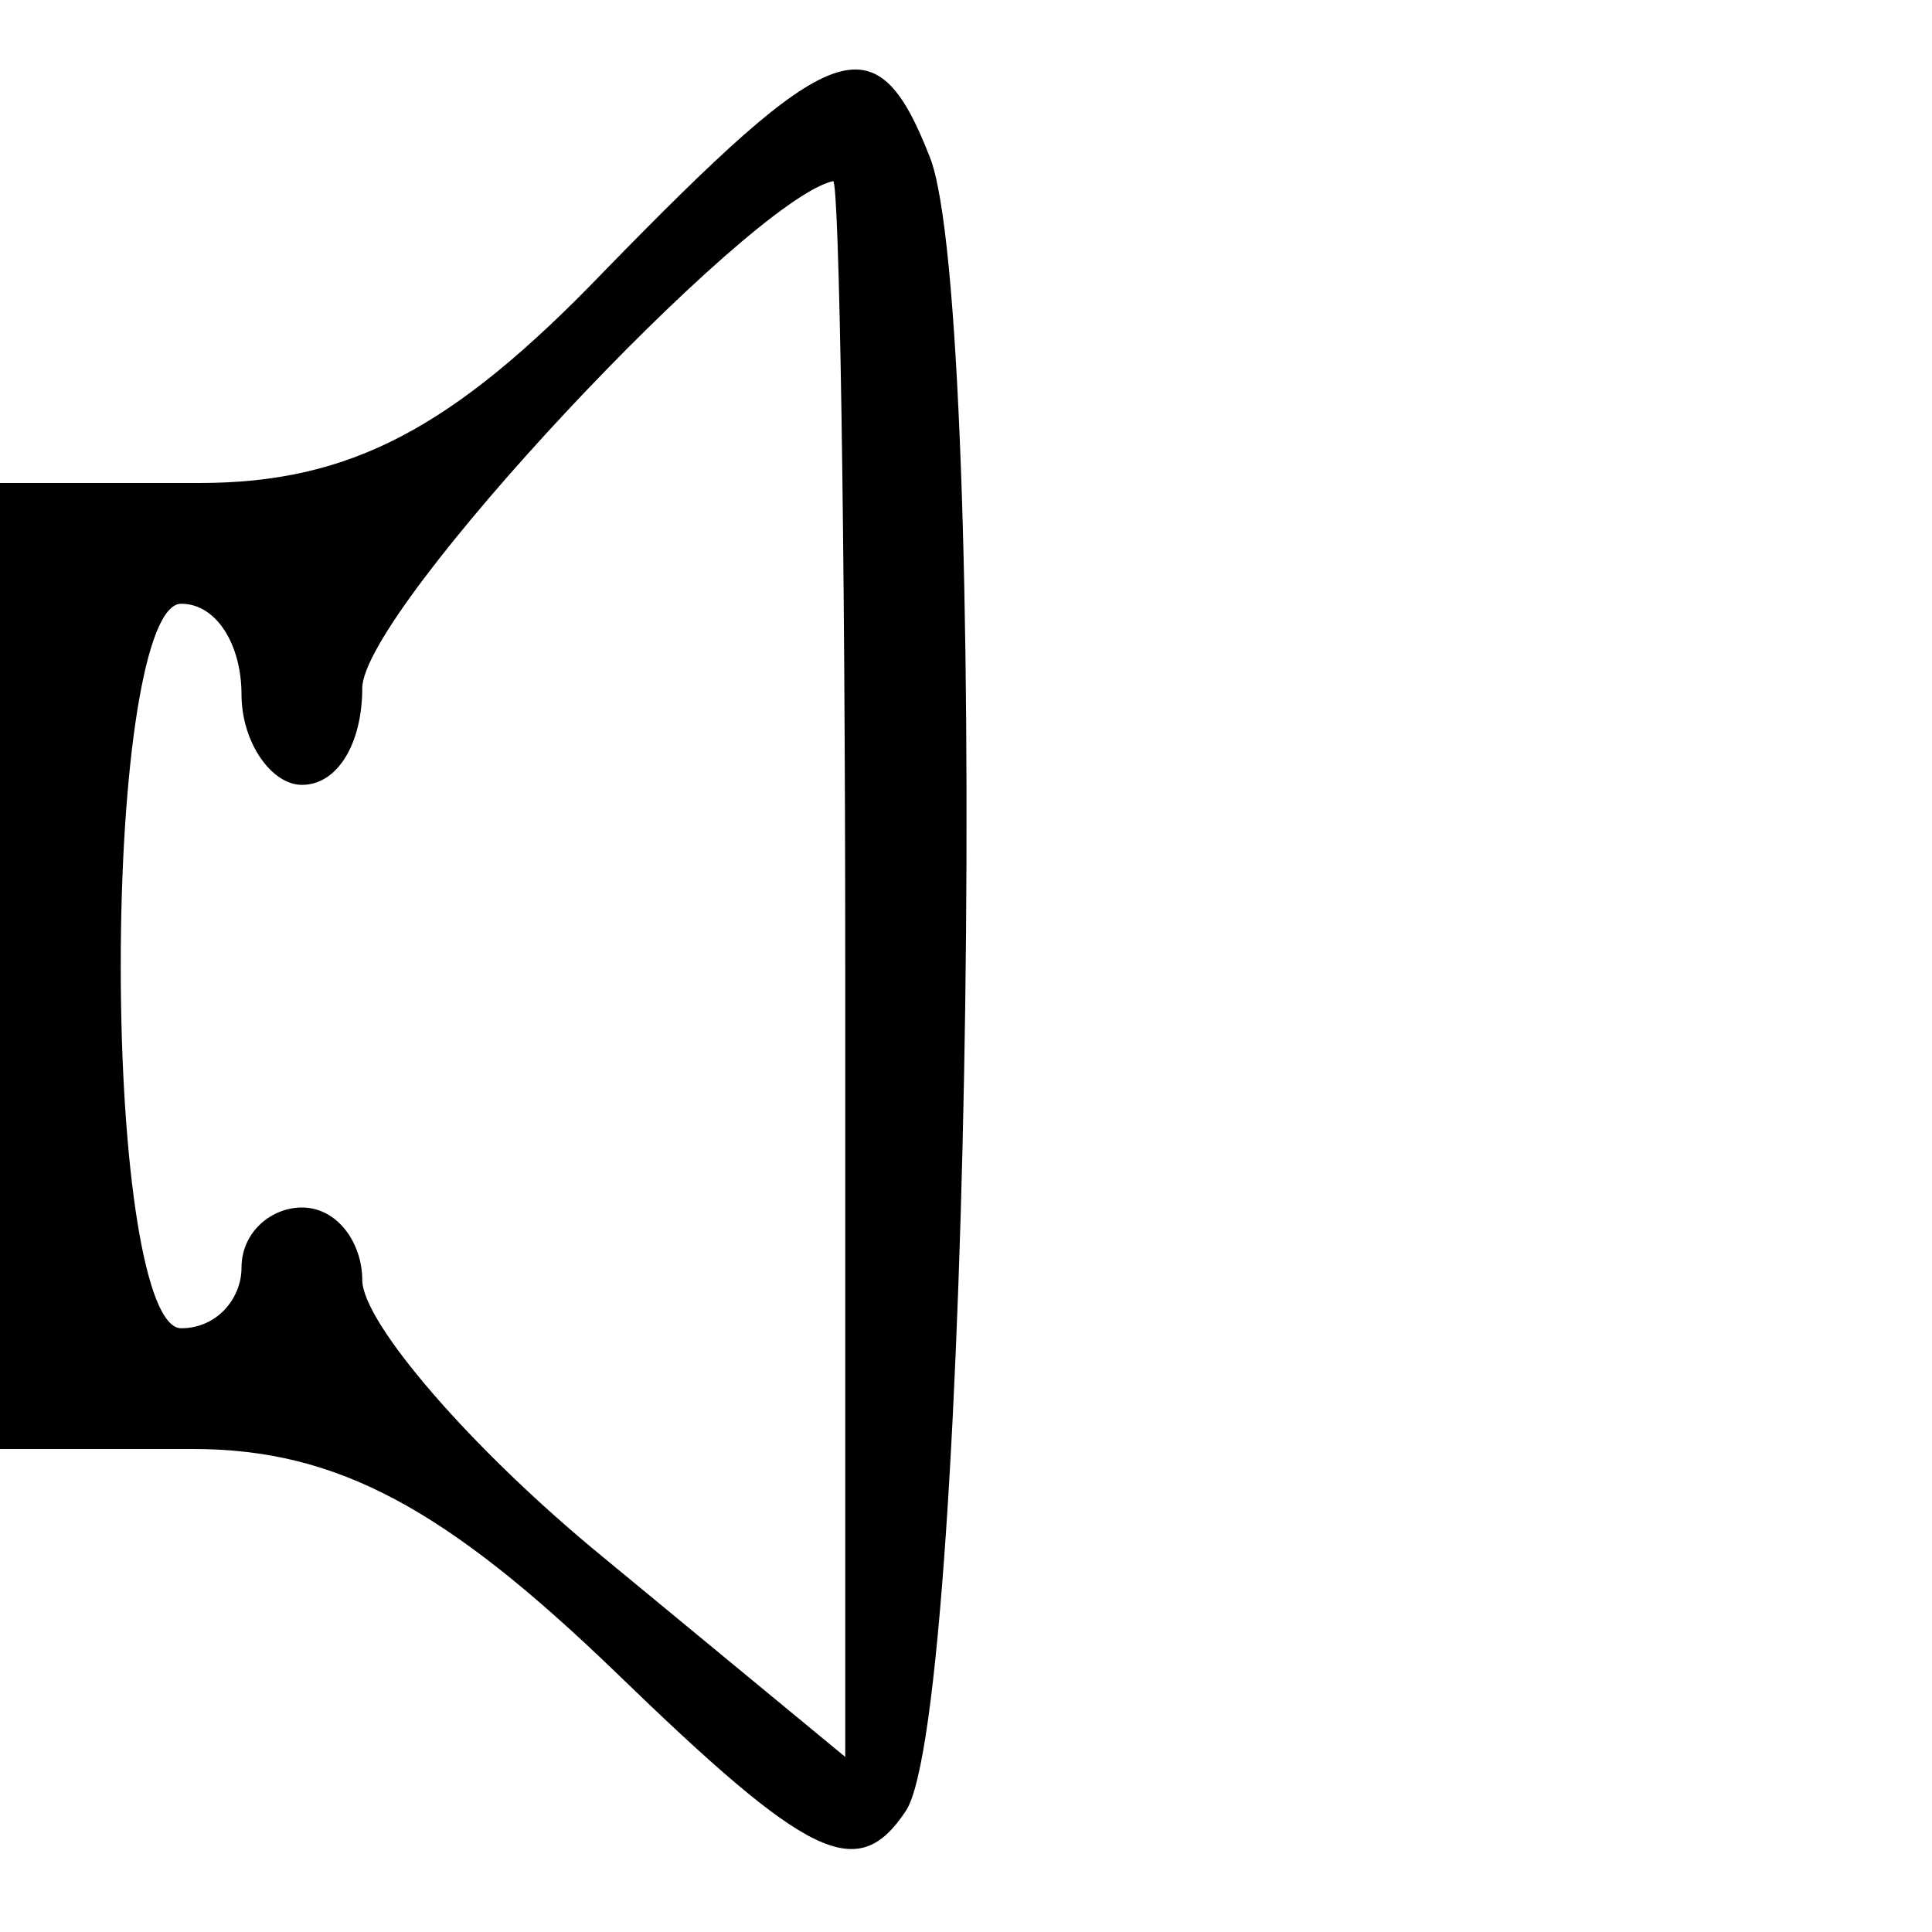 <?xml version="1.0" standalone="no"?>
<!DOCTYPE svg PUBLIC "-//W3C//DTD SVG 20010904//EN"
 "http://www.w3.org/TR/2001/REC-SVG-20010904/DTD/svg10.dtd">
<svg version="1.0" xmlns="http://www.w3.org/2000/svg"
 width="32pt" height="32pt" viewBox="0 0 32 32"
 preserveAspectRatio="xMidYMid meet">

<g transform="translate(0,32) scale(0.1,-0.1)"
fill="#000000" stroke="none">
<path d="M100 275 c-25 -26 -42 -35 -67 -35 l-33 0 0 -80 0 -80 32 0 c24 0 42
-10 70 -37 32 -31 40 -35 48 -23 11 16 14 249 4 274 -9 23 -16 20 -54 -19z
m40 -116 l0 -130 -40 33 c-22 18 -40 39 -40 46 0 6 -4 12 -10 12 -5 0 -10 -4
-10 -10 0 -5 -4 -10 -10 -10 -6 0 -10 27 -10 60 0 33 4 60 10 60 6 0 10 -7 10
-15 0 -8 5 -15 10 -15 6 0 10 7 10 16 0 13 64 81 78 84 1 0 2 -59 2 -131z"/>
</g>
</svg>
